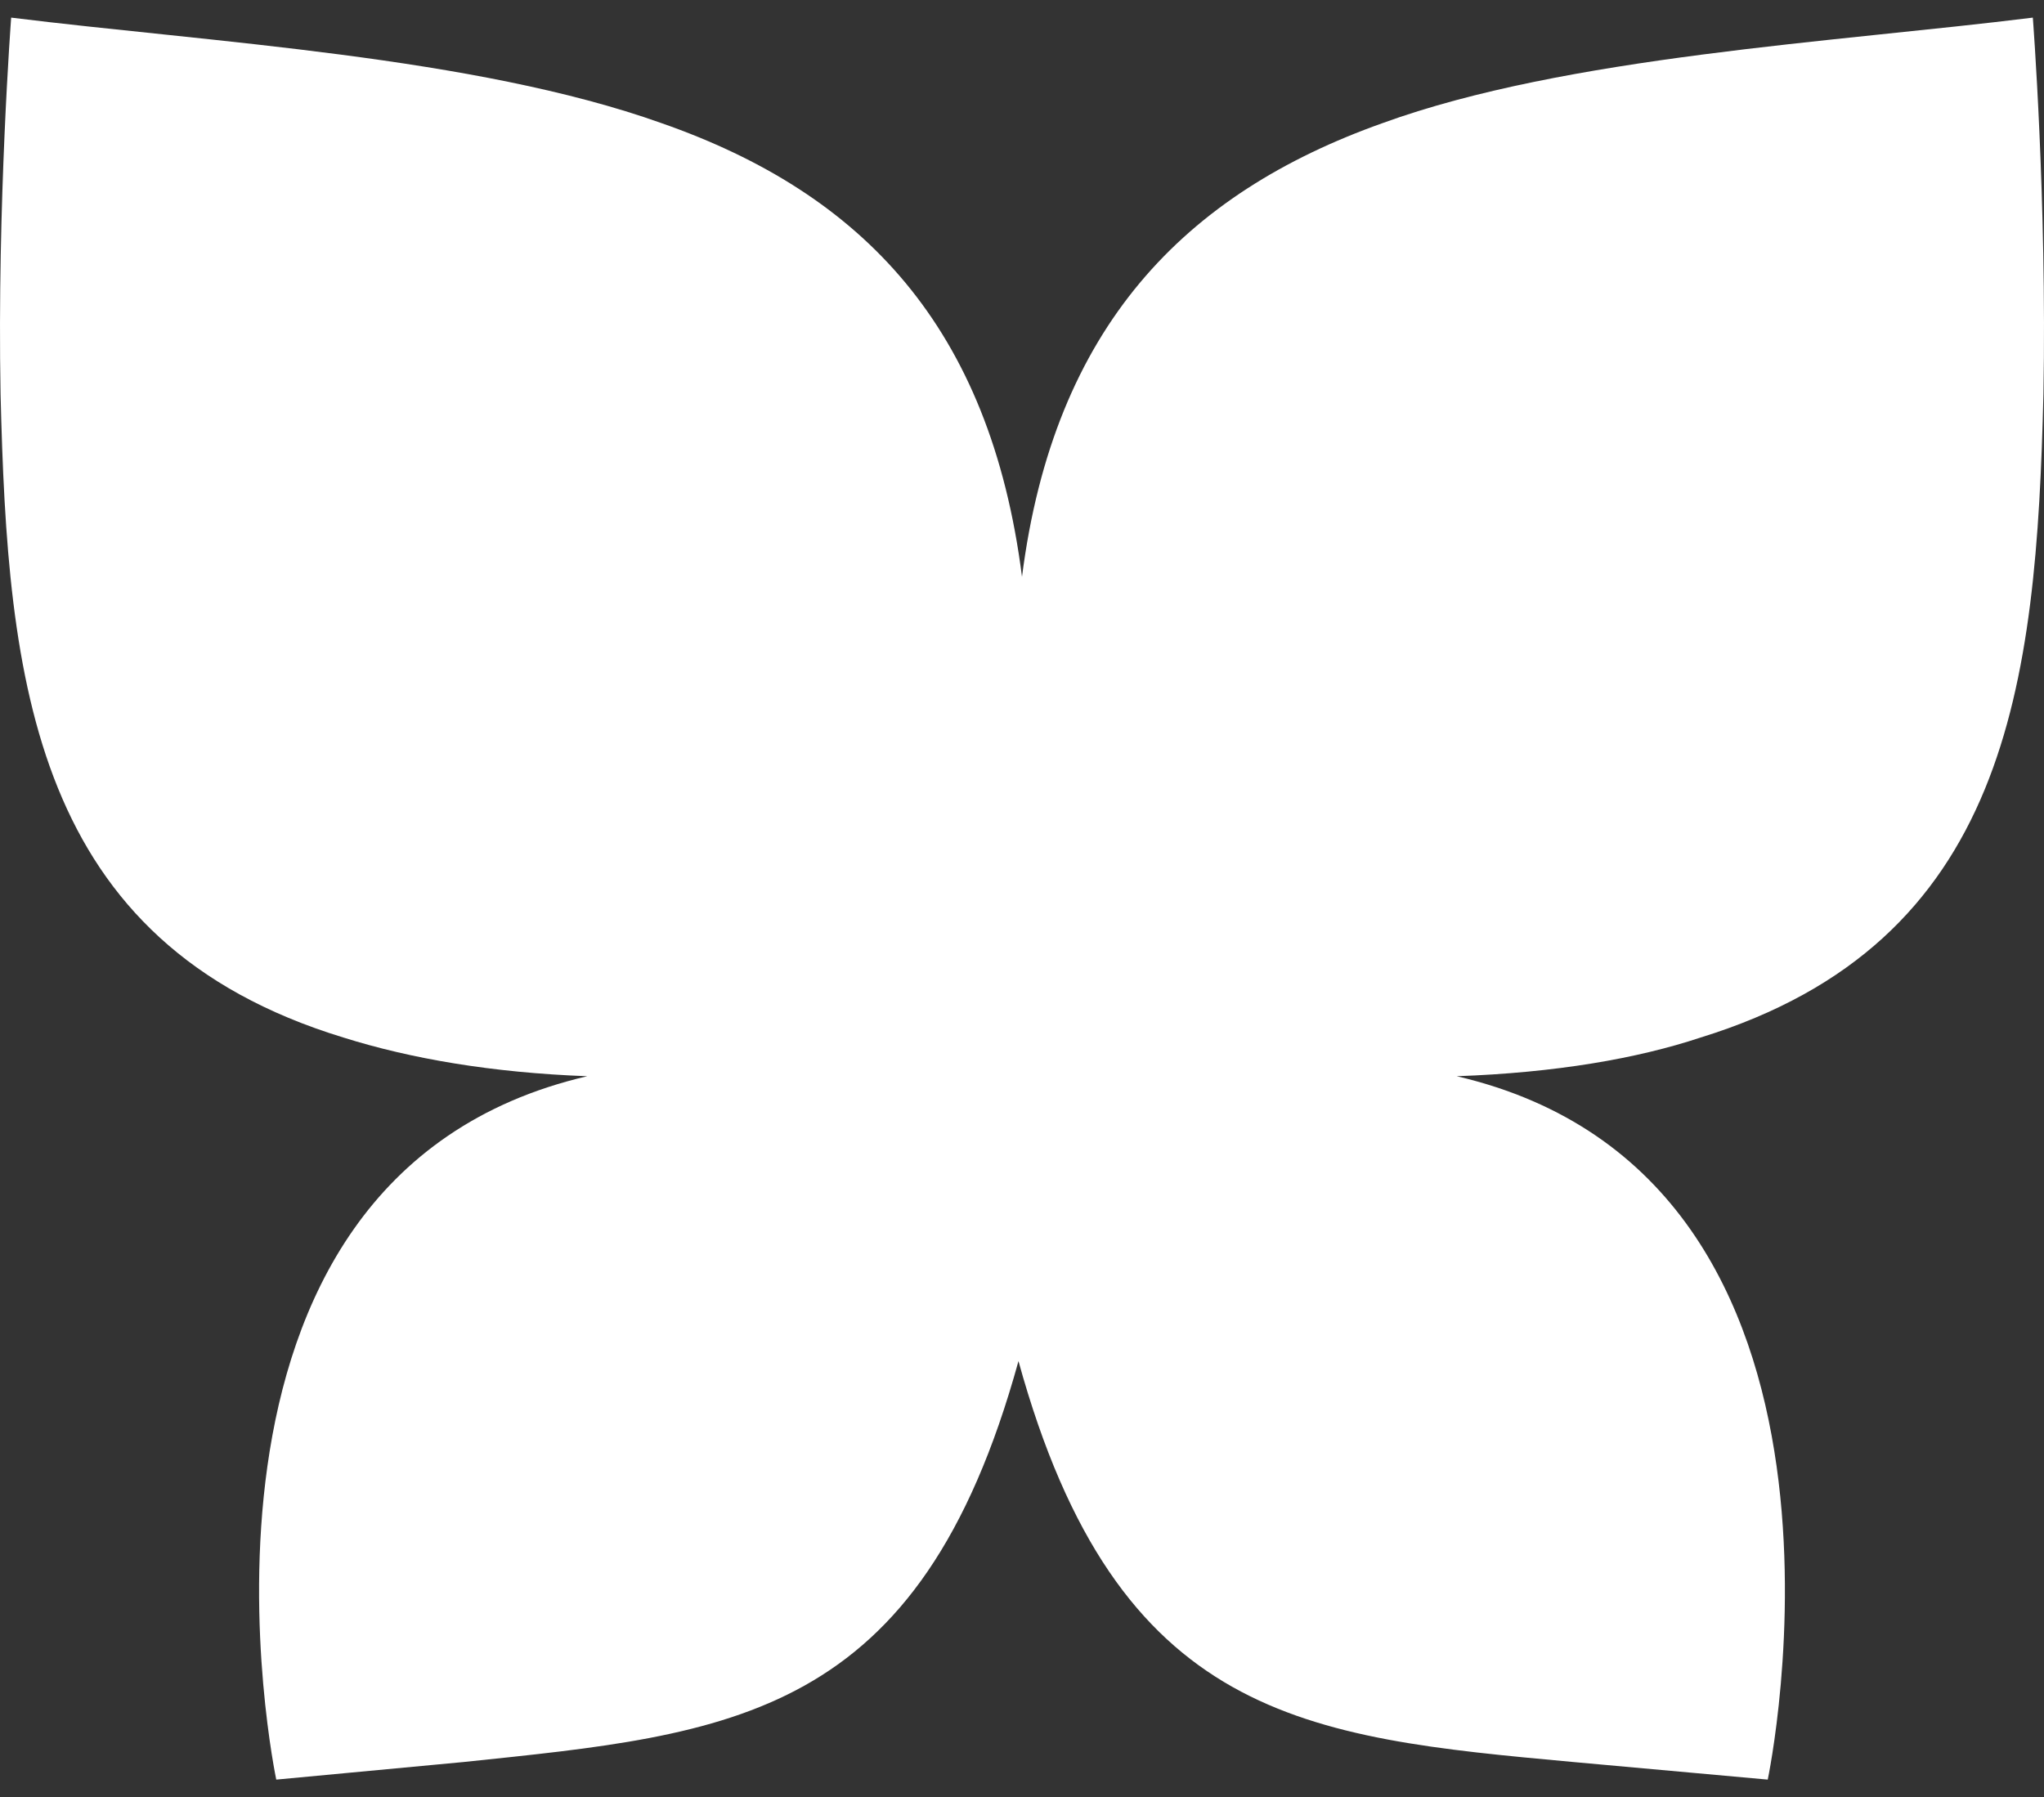 <?xml version="1.0" encoding="UTF-8"?> <svg xmlns="http://www.w3.org/2000/svg" width="58" height="51" viewBox="0 0 58 51" fill="none"><rect x="0" y="0" width="58" height="51" fill="#333333" stroke="none"/><path d="M50.161 50.5C50.161 50.5 53.772 33.434 41.336 30.54C44.144 30.44 46.45 30.041 48.256 29.442C56.981 26.747 57.783 19.462 57.984 11.179C58.084 5.69 57.683 0.5 57.683 0.5C52.067 1.199 44.445 1.598 39.23 3.494C33.613 5.49 29.903 9.282 29 16.368C28.097 9.282 24.487 5.49 18.77 3.494C13.455 1.598 5.933 1.199 0.317 0.5C0.317 0.5 -0.084 5.789 0.016 11.179C0.217 19.362 0.919 26.747 9.744 29.442C11.65 30.041 13.956 30.44 16.664 30.54C4.228 33.434 7.839 50.5 7.839 50.5L13.154 50.001C20.776 49.203 26.092 48.803 28.9 38.624C31.708 48.803 37.023 49.302 44.645 50.001L50.161 50.5Z" fill="white"></path></svg> 